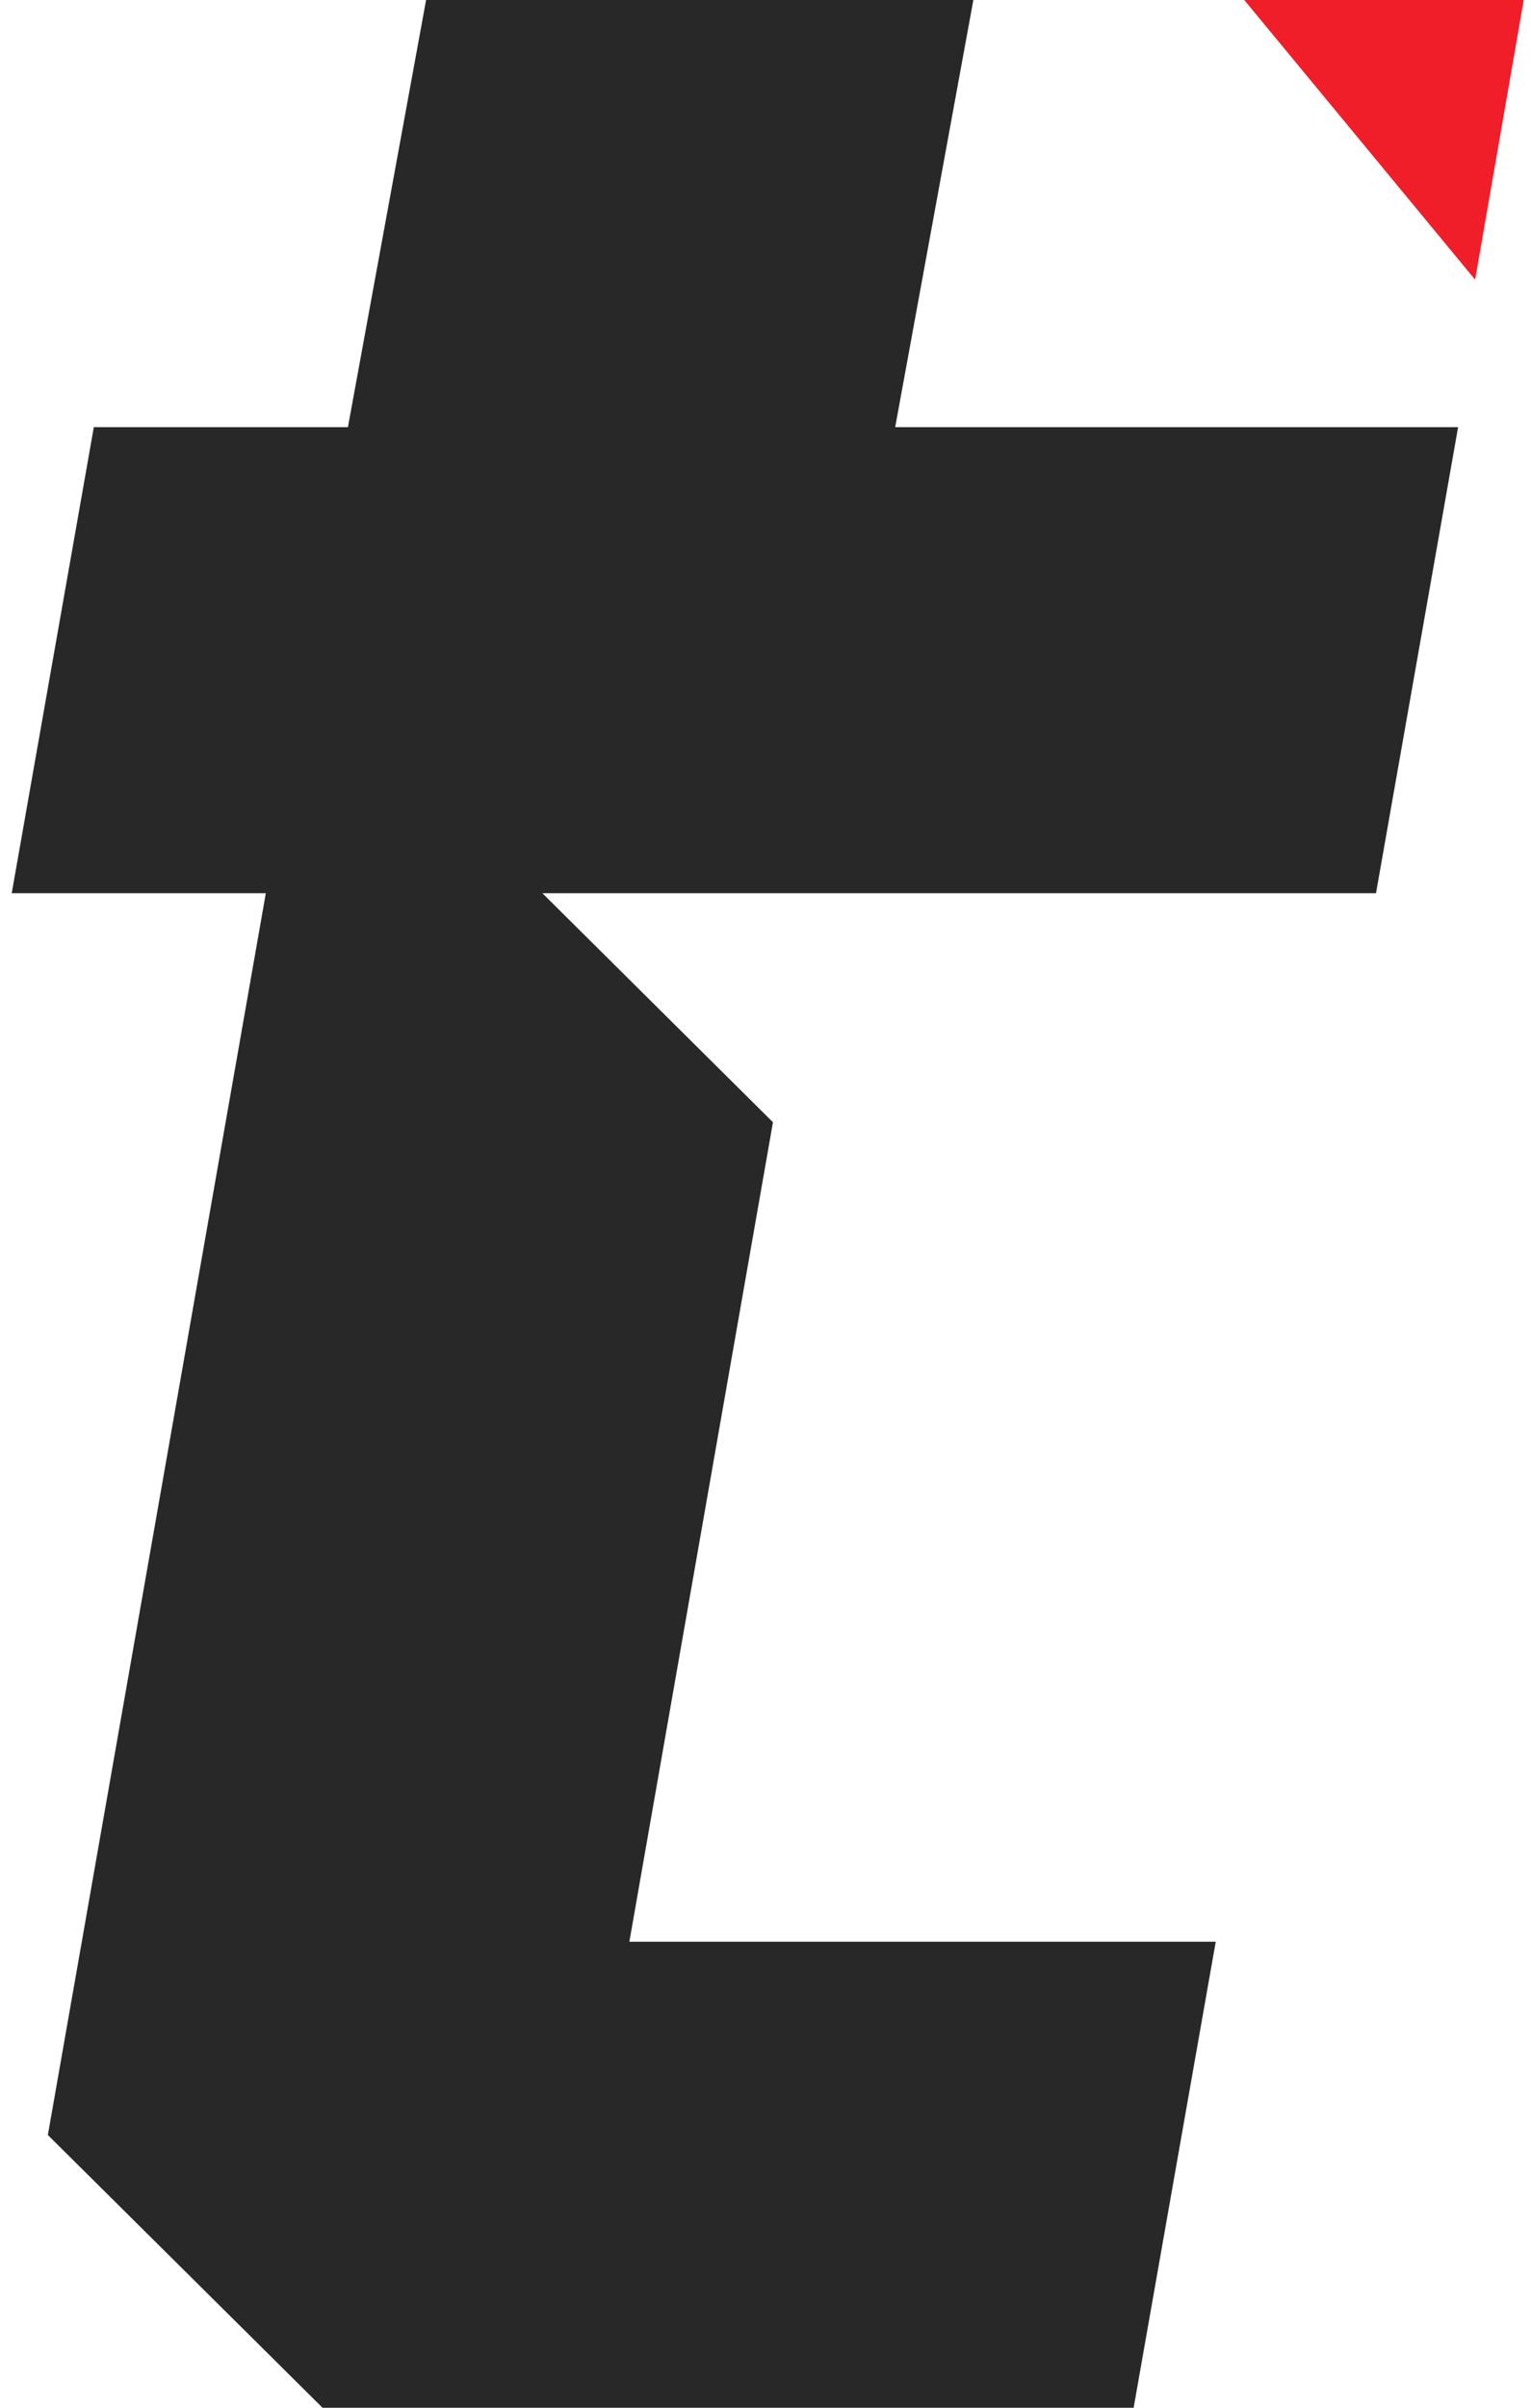 <svg width="126" height="198" viewBox="0 0 126 198" fill="none" xmlns="http://www.w3.org/2000/svg">
    <path
            d="M0.965 73.452L7.721 35.129H28.633L35.067 0H80.107L73.673 35.129H120L113.244 73.452H66.917H44.638L63.614 92.288L51.796 159.677H100.054L93.298 198L26.542 198L3.939 175.573L21.877 73.452H0.965Z"
            fill="#282828"/>
    <path d="M125.4 0L121.4 23L102.4 0H125.4Z" fill="#F01E29"/>
</svg>
